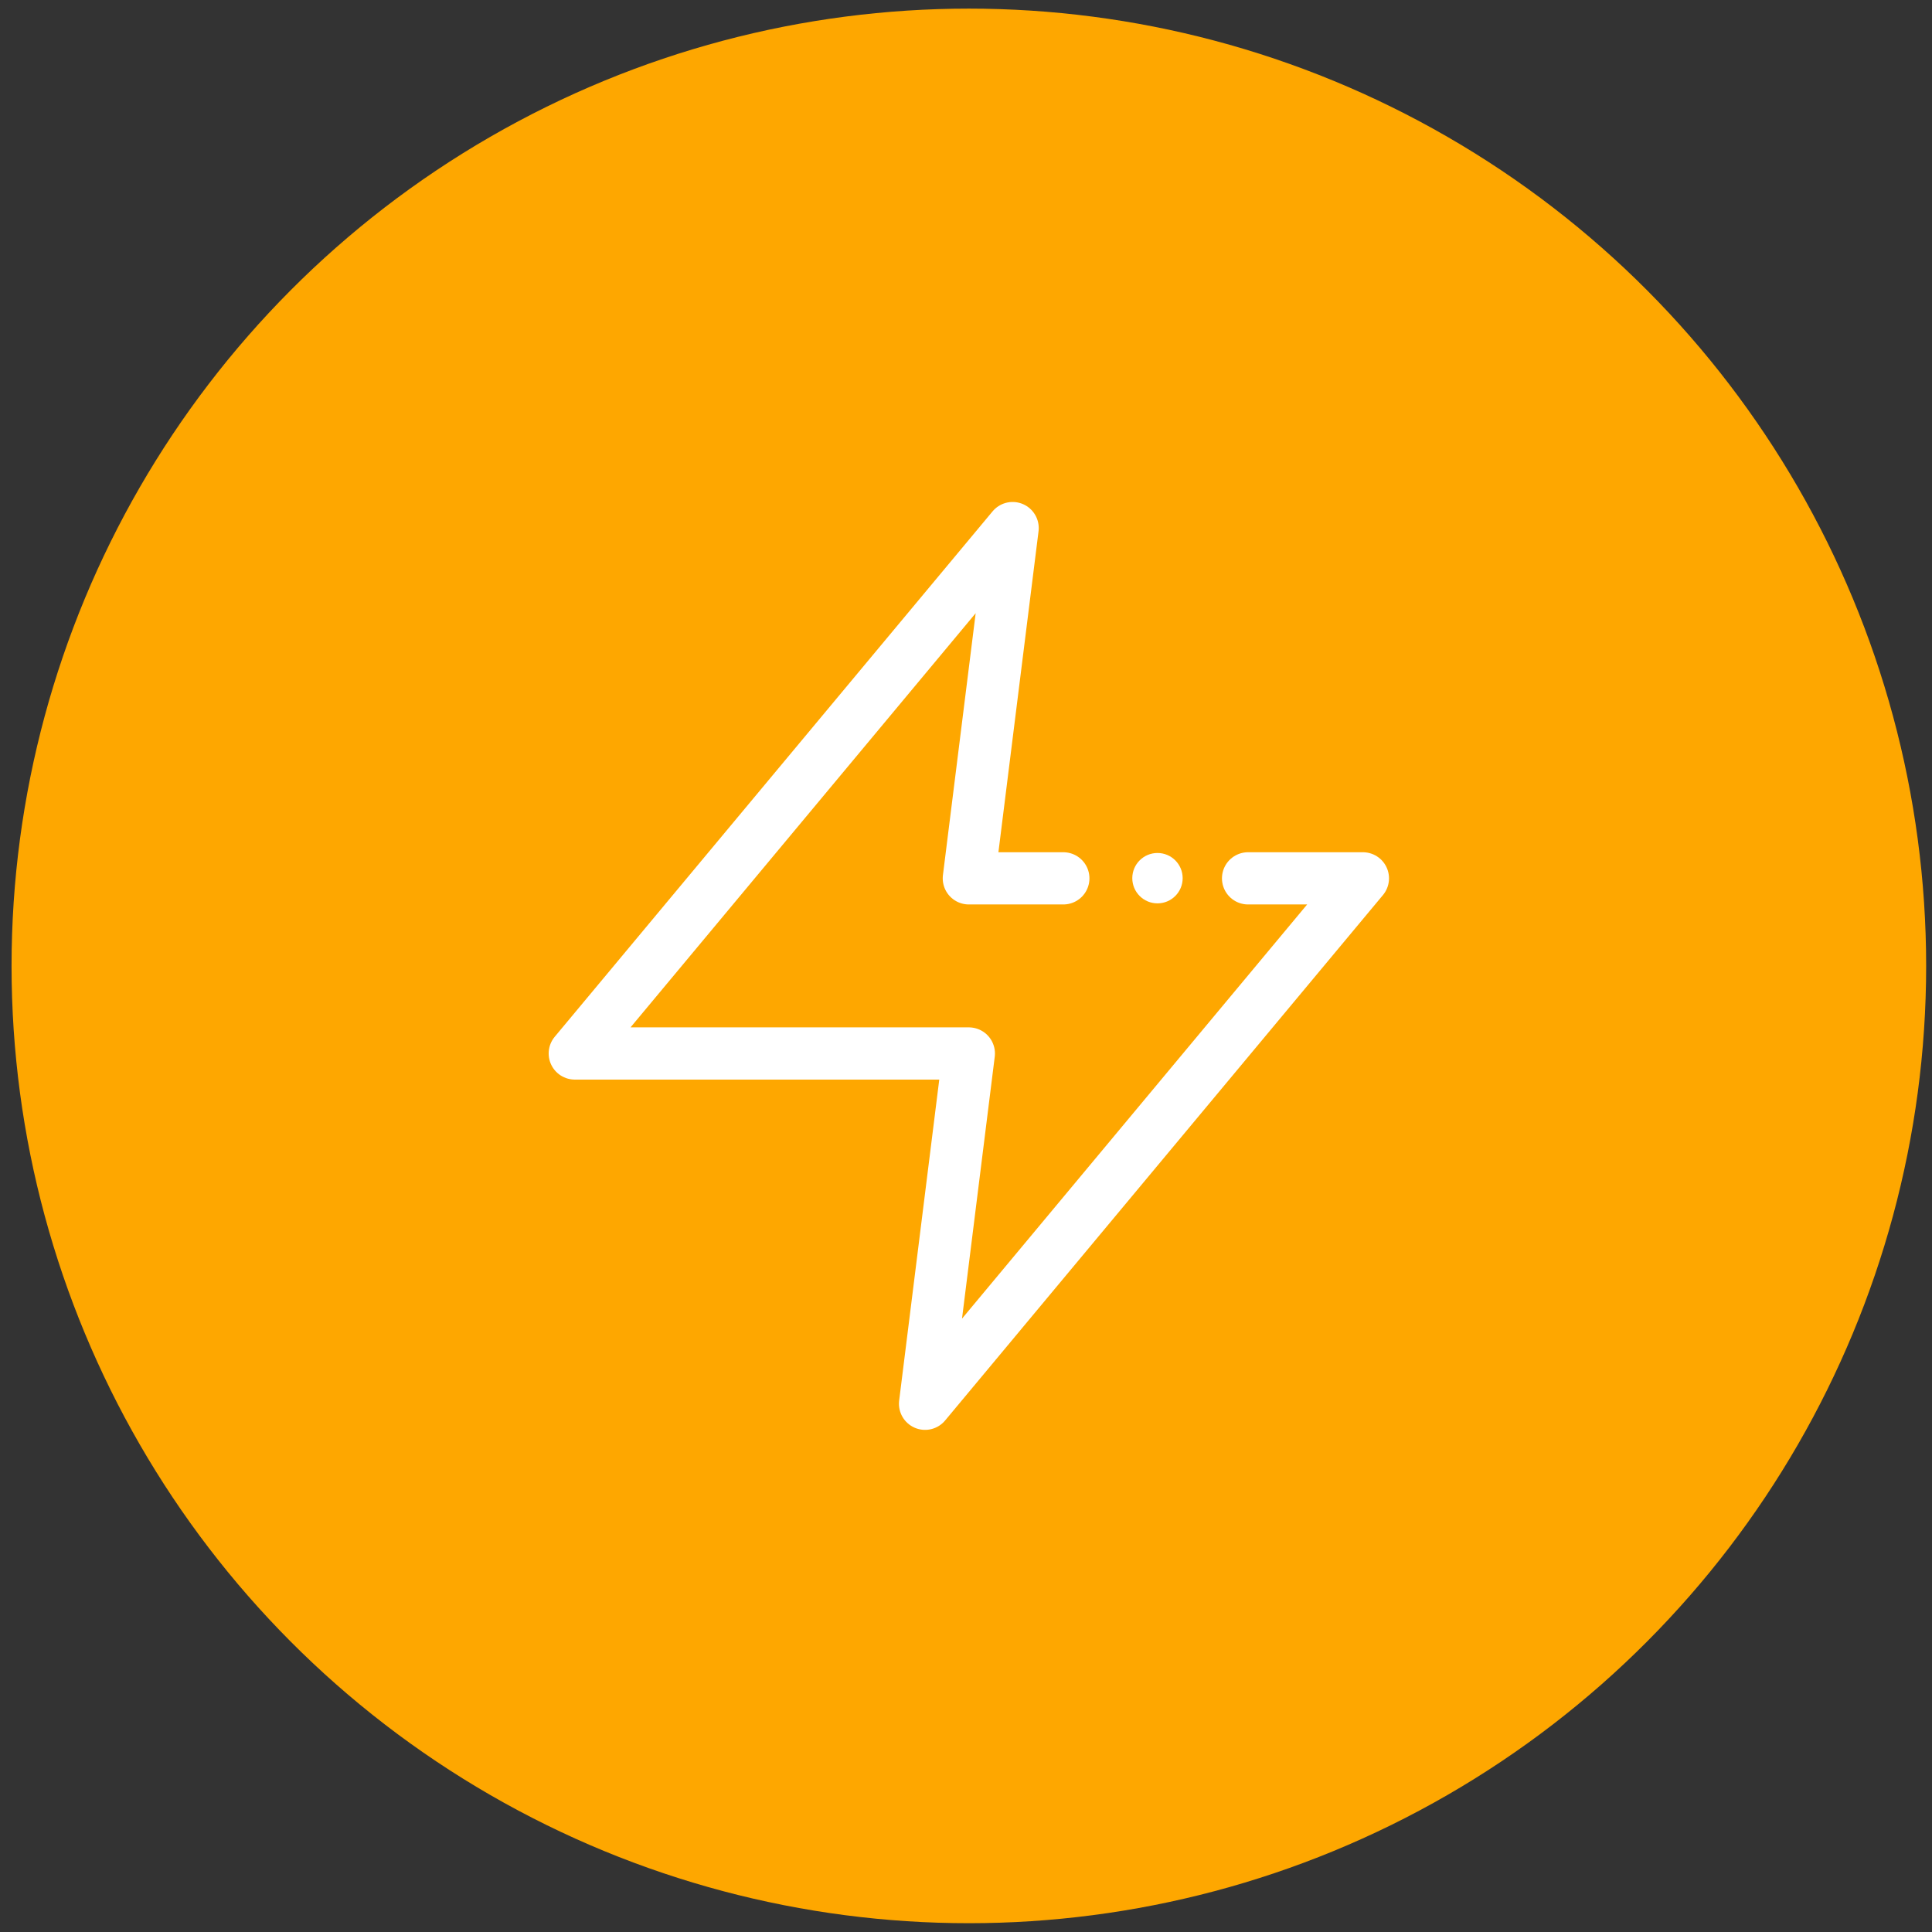 <svg width="111" height="111" viewBox="0 0 111 111" fill="none" xmlns="http://www.w3.org/2000/svg">
<rect x="0" y="0" width="111" height="111" fill="#333333" stroke="none"/>
<circle cx="55.664" cy="55.495" r="55" fill="#FEA700"/>
<path d="M61.092 50.464H55.663L58.179 30.34L33.023 60.526H55.663L53.148 80.651L78.303 50.464H71.706" stroke="white" stroke-width="3" stroke-linecap="round" stroke-linejoin="round"/>
<circle cx="66.501" cy="50.454" r="1.447" fill="white"/>
</svg>
